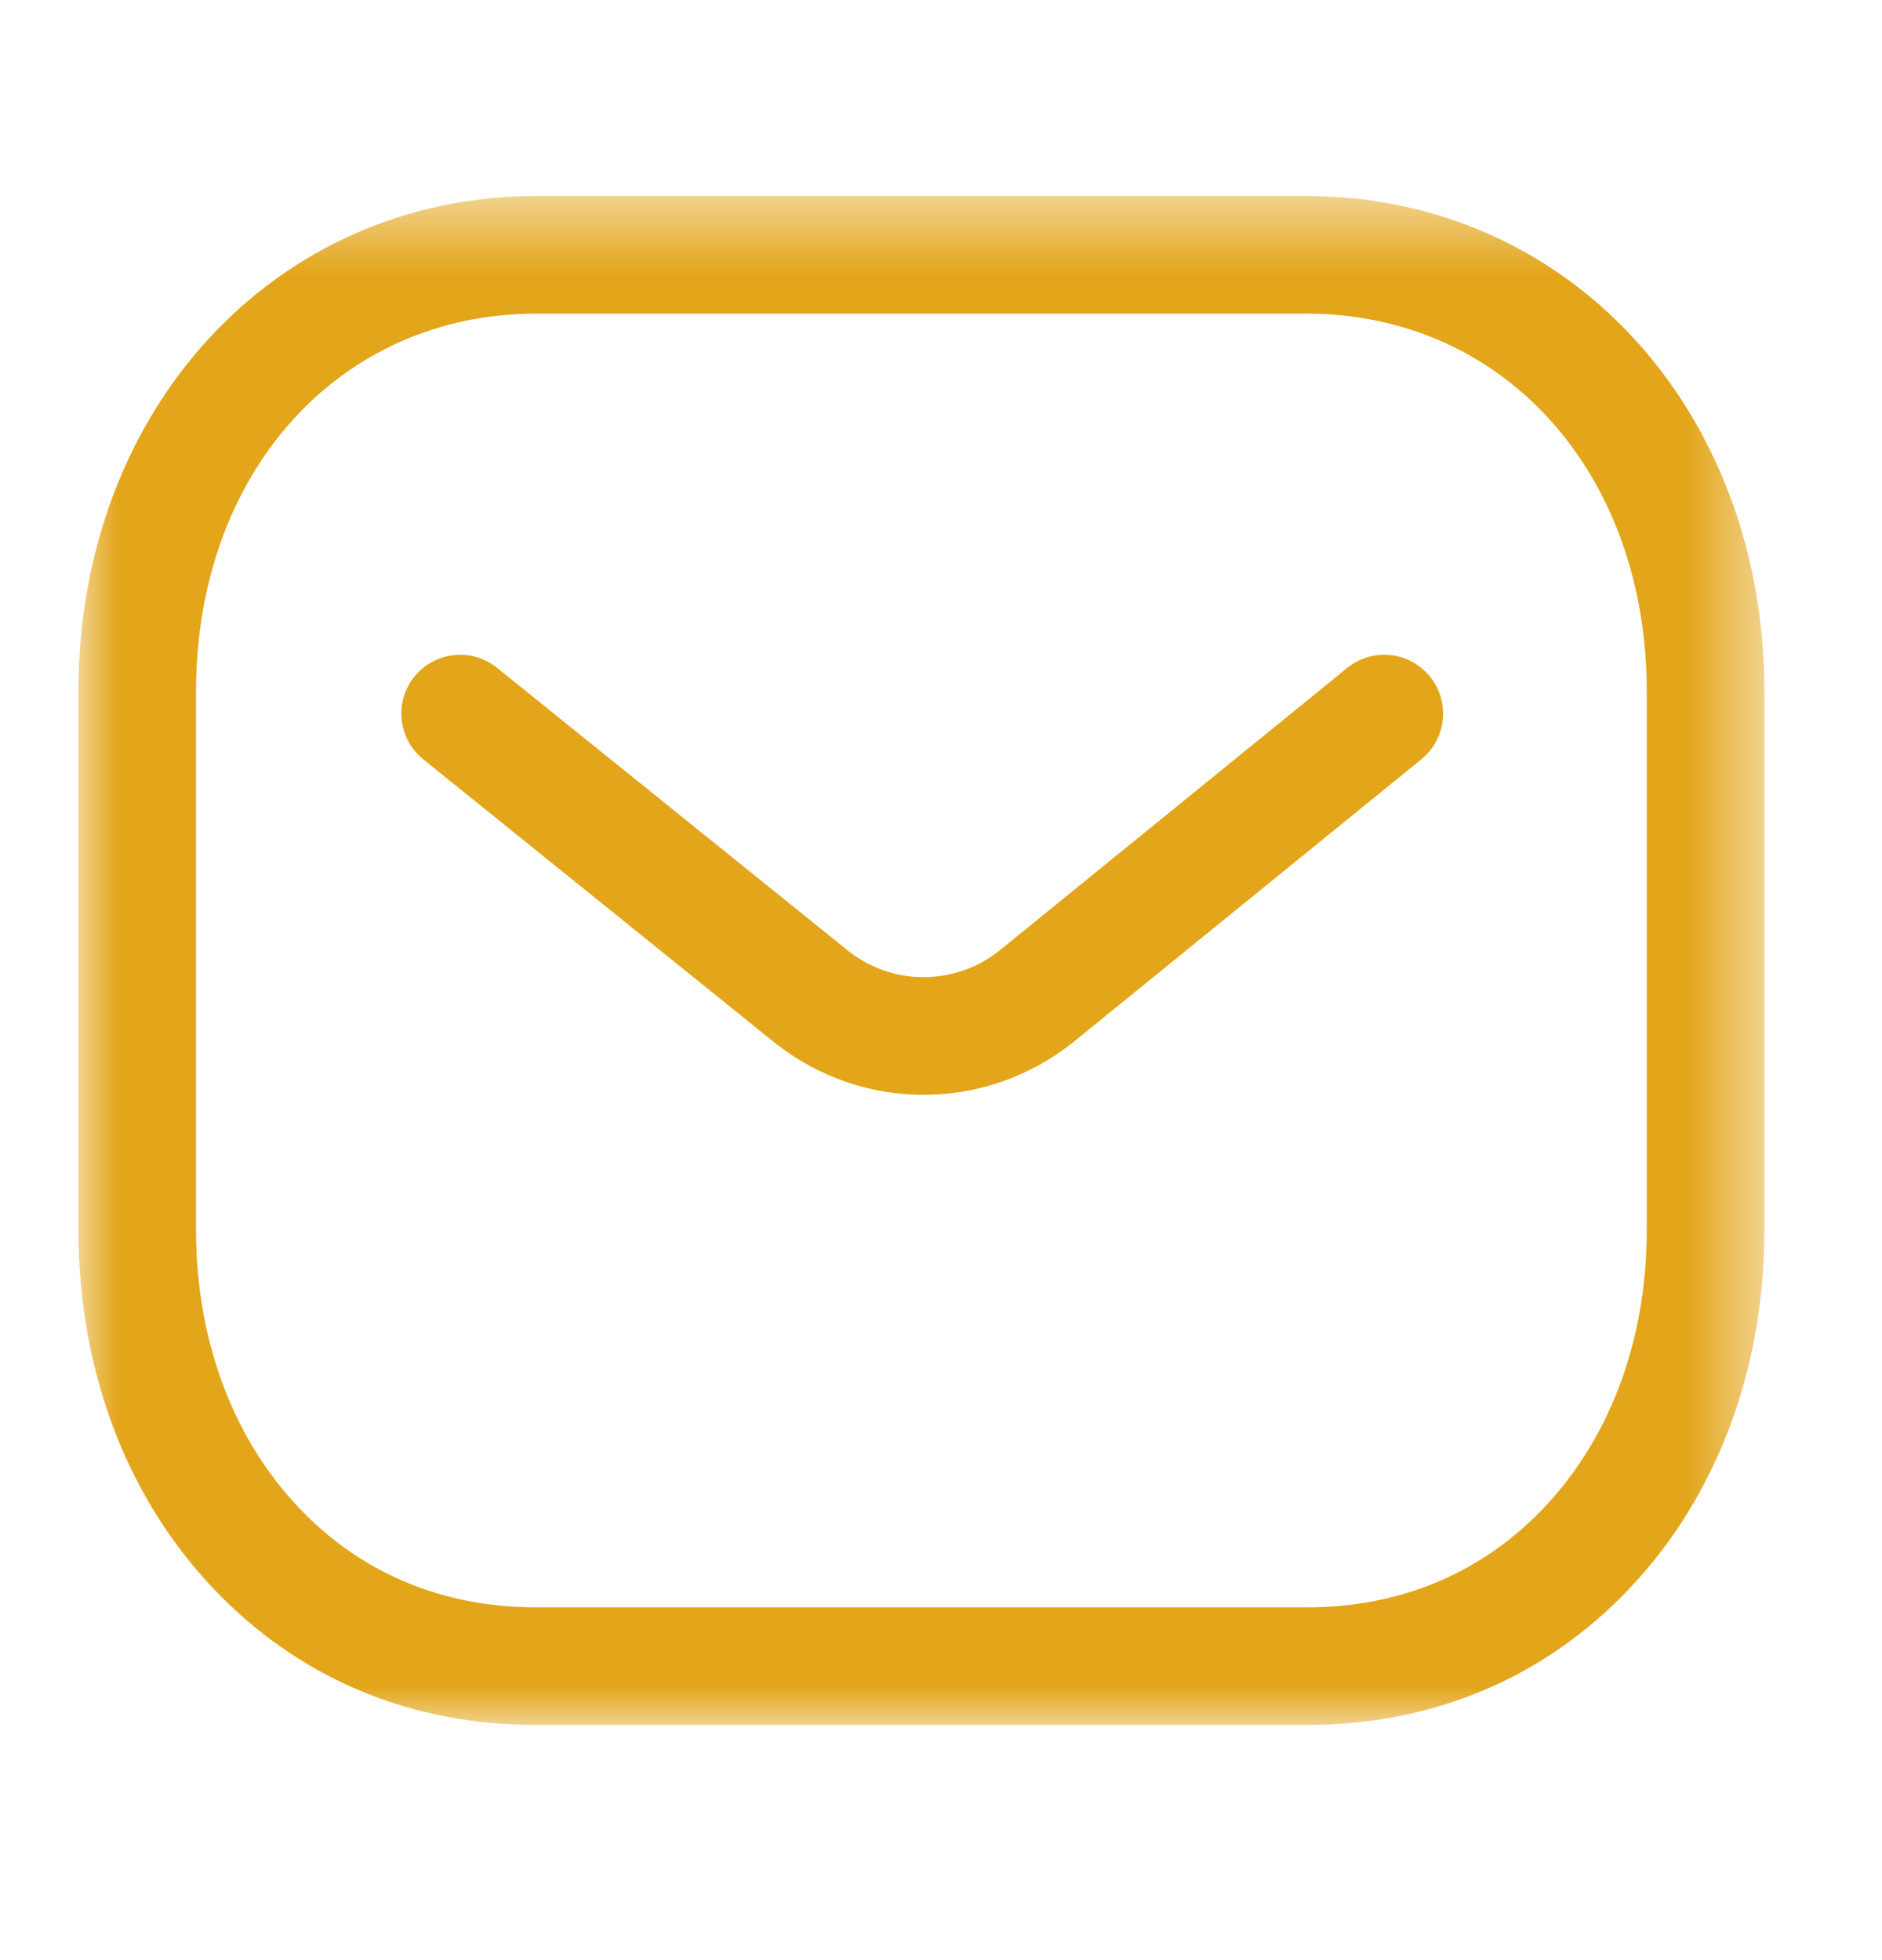 <svg width="24" height="25" viewBox="0 0 24 25" fill="none" xmlns="http://www.w3.org/2000/svg">
<path fill-rule="evenodd" clip-rule="evenodd" d="M11.777 13.964C11.108 13.964 10.441 13.743 9.883 13.302L5.398 9.685C5.075 9.425 5.025 8.953 5.284 8.63C5.545 8.309 6.017 8.258 6.339 8.518L10.82 12.13C11.383 12.575 12.176 12.575 12.743 12.126L17.179 8.52C17.501 8.257 17.973 8.306 18.235 8.629C18.496 8.95 18.447 9.421 18.126 9.684L13.682 13.296C13.12 13.742 12.448 13.964 11.777 13.964Z" fill="#E3A51A"/>
<mask id="mask0_475_3256" style="mask-type:alpha" maskUnits="userSpaceOnUse" x="1" y="2" width="22" height="20">
<path fill-rule="evenodd" clip-rule="evenodd" d="M1 2.5H22.5V22H1V2.5Z" fill="white"/>
</mask>
<g mask="url(#mask0_475_3256)">
<path fill-rule="evenodd" clip-rule="evenodd" d="M6.839 20.5H16.659C16.661 20.498 16.669 20.5 16.675 20.5C17.816 20.5 18.828 20.092 19.604 19.317C20.505 18.42 21 17.131 21 15.688V8.82C21 6.027 19.174 4 16.659 4H6.841C4.326 4 2.5 6.027 2.5 8.82V15.688C2.5 17.131 2.996 18.42 3.896 19.317C4.672 20.092 5.685 20.5 6.825 20.5H6.839ZM6.822 22C5.279 22 3.901 21.44 2.837 20.38C1.652 19.198 1 17.532 1 15.688V8.82C1 5.217 3.511 2.5 6.841 2.5H16.659C19.989 2.5 22.5 5.217 22.5 8.82V15.688C22.5 17.532 21.848 19.198 20.663 20.38C19.6 21.439 18.221 22 16.675 22H16.659H6.841H6.822Z" fill="#E3A51A"/>
</g>
</svg>
